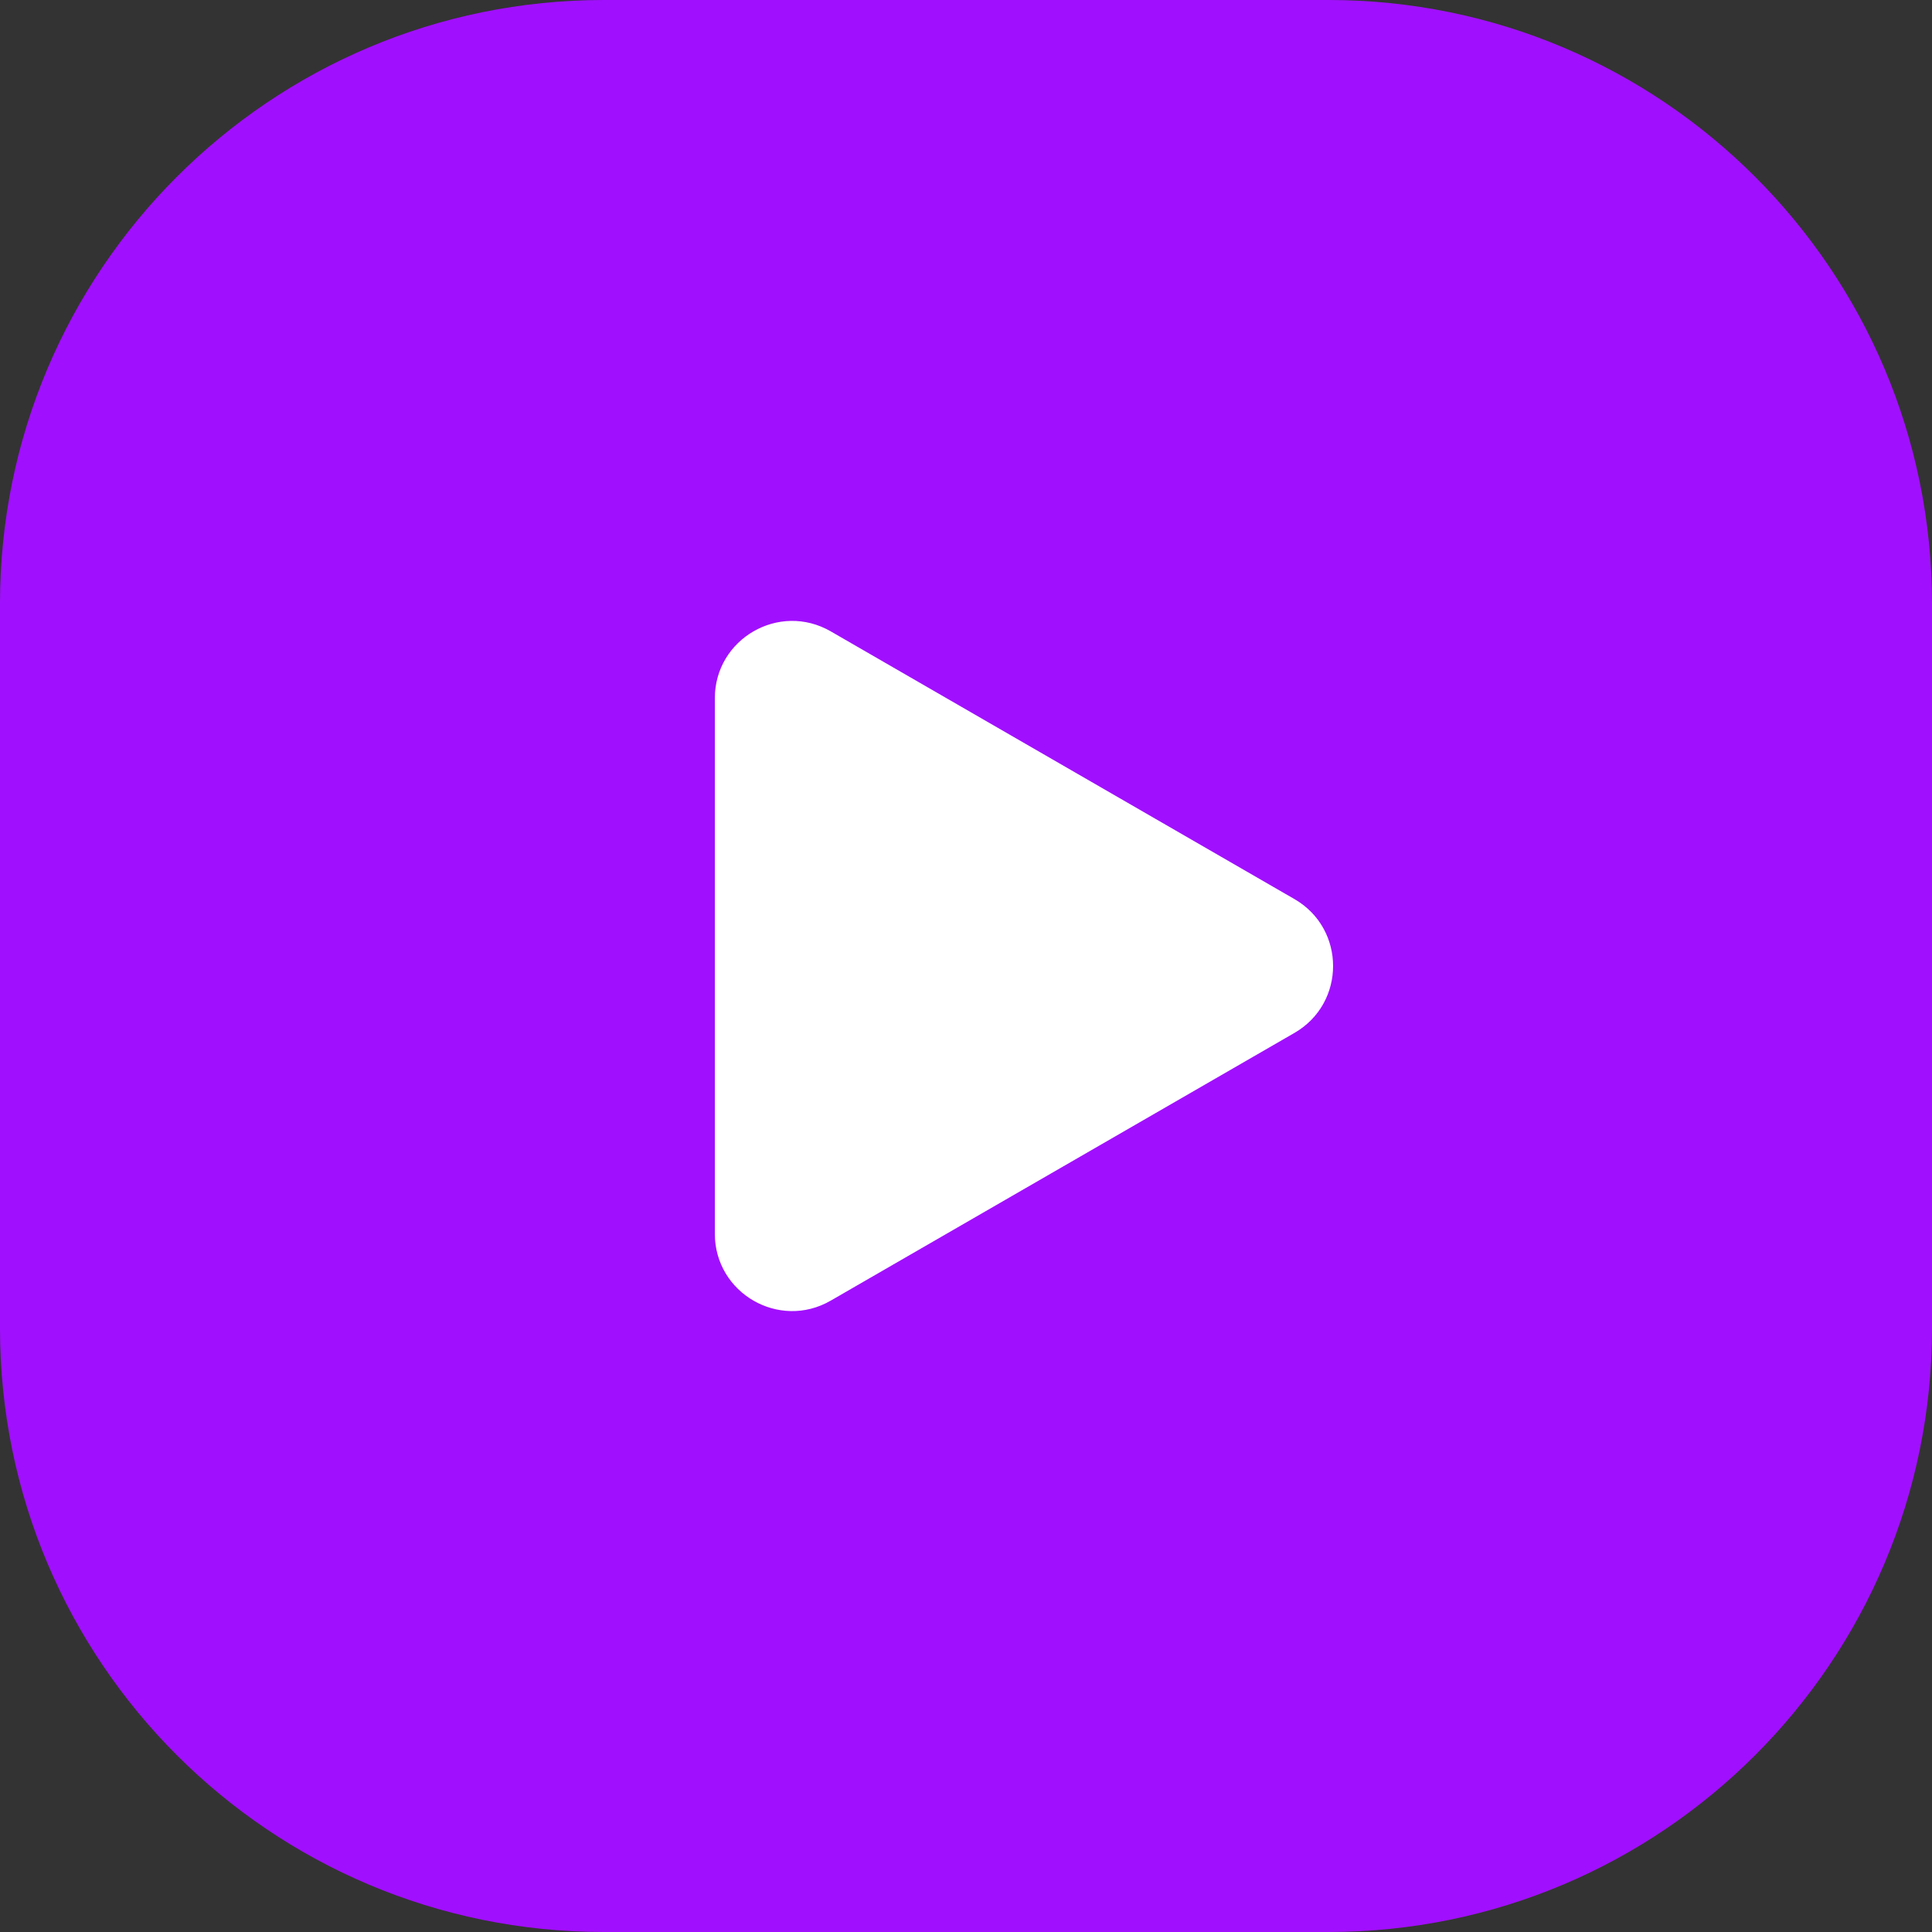 <svg width="100" height="100" viewBox="0 0 100 100" fill="none" xmlns="http://www.w3.org/2000/svg">
<rect x="0" y="0" width="100" height="100" fill="#333333" stroke="none"/>
<path d="M68.75 0H31.25C13.991 0 0 13.991 0 31.25V68.75C0 86.009 13.991 100 31.25 100H68.75C86.009 100 100 86.009 100 68.75V31.25C100 13.991 86.009 0 68.75 0Z" fill="#A10FFF"/>
<path d="M67 46.536C69.667 48.075 69.667 51.925 67 53.464L43 67.32C40.333 68.86 37 66.936 37 63.856L37 36.144C37 33.064 40.333 31.14 43 32.679L67 46.536Z" fill="white"/>
</svg>
